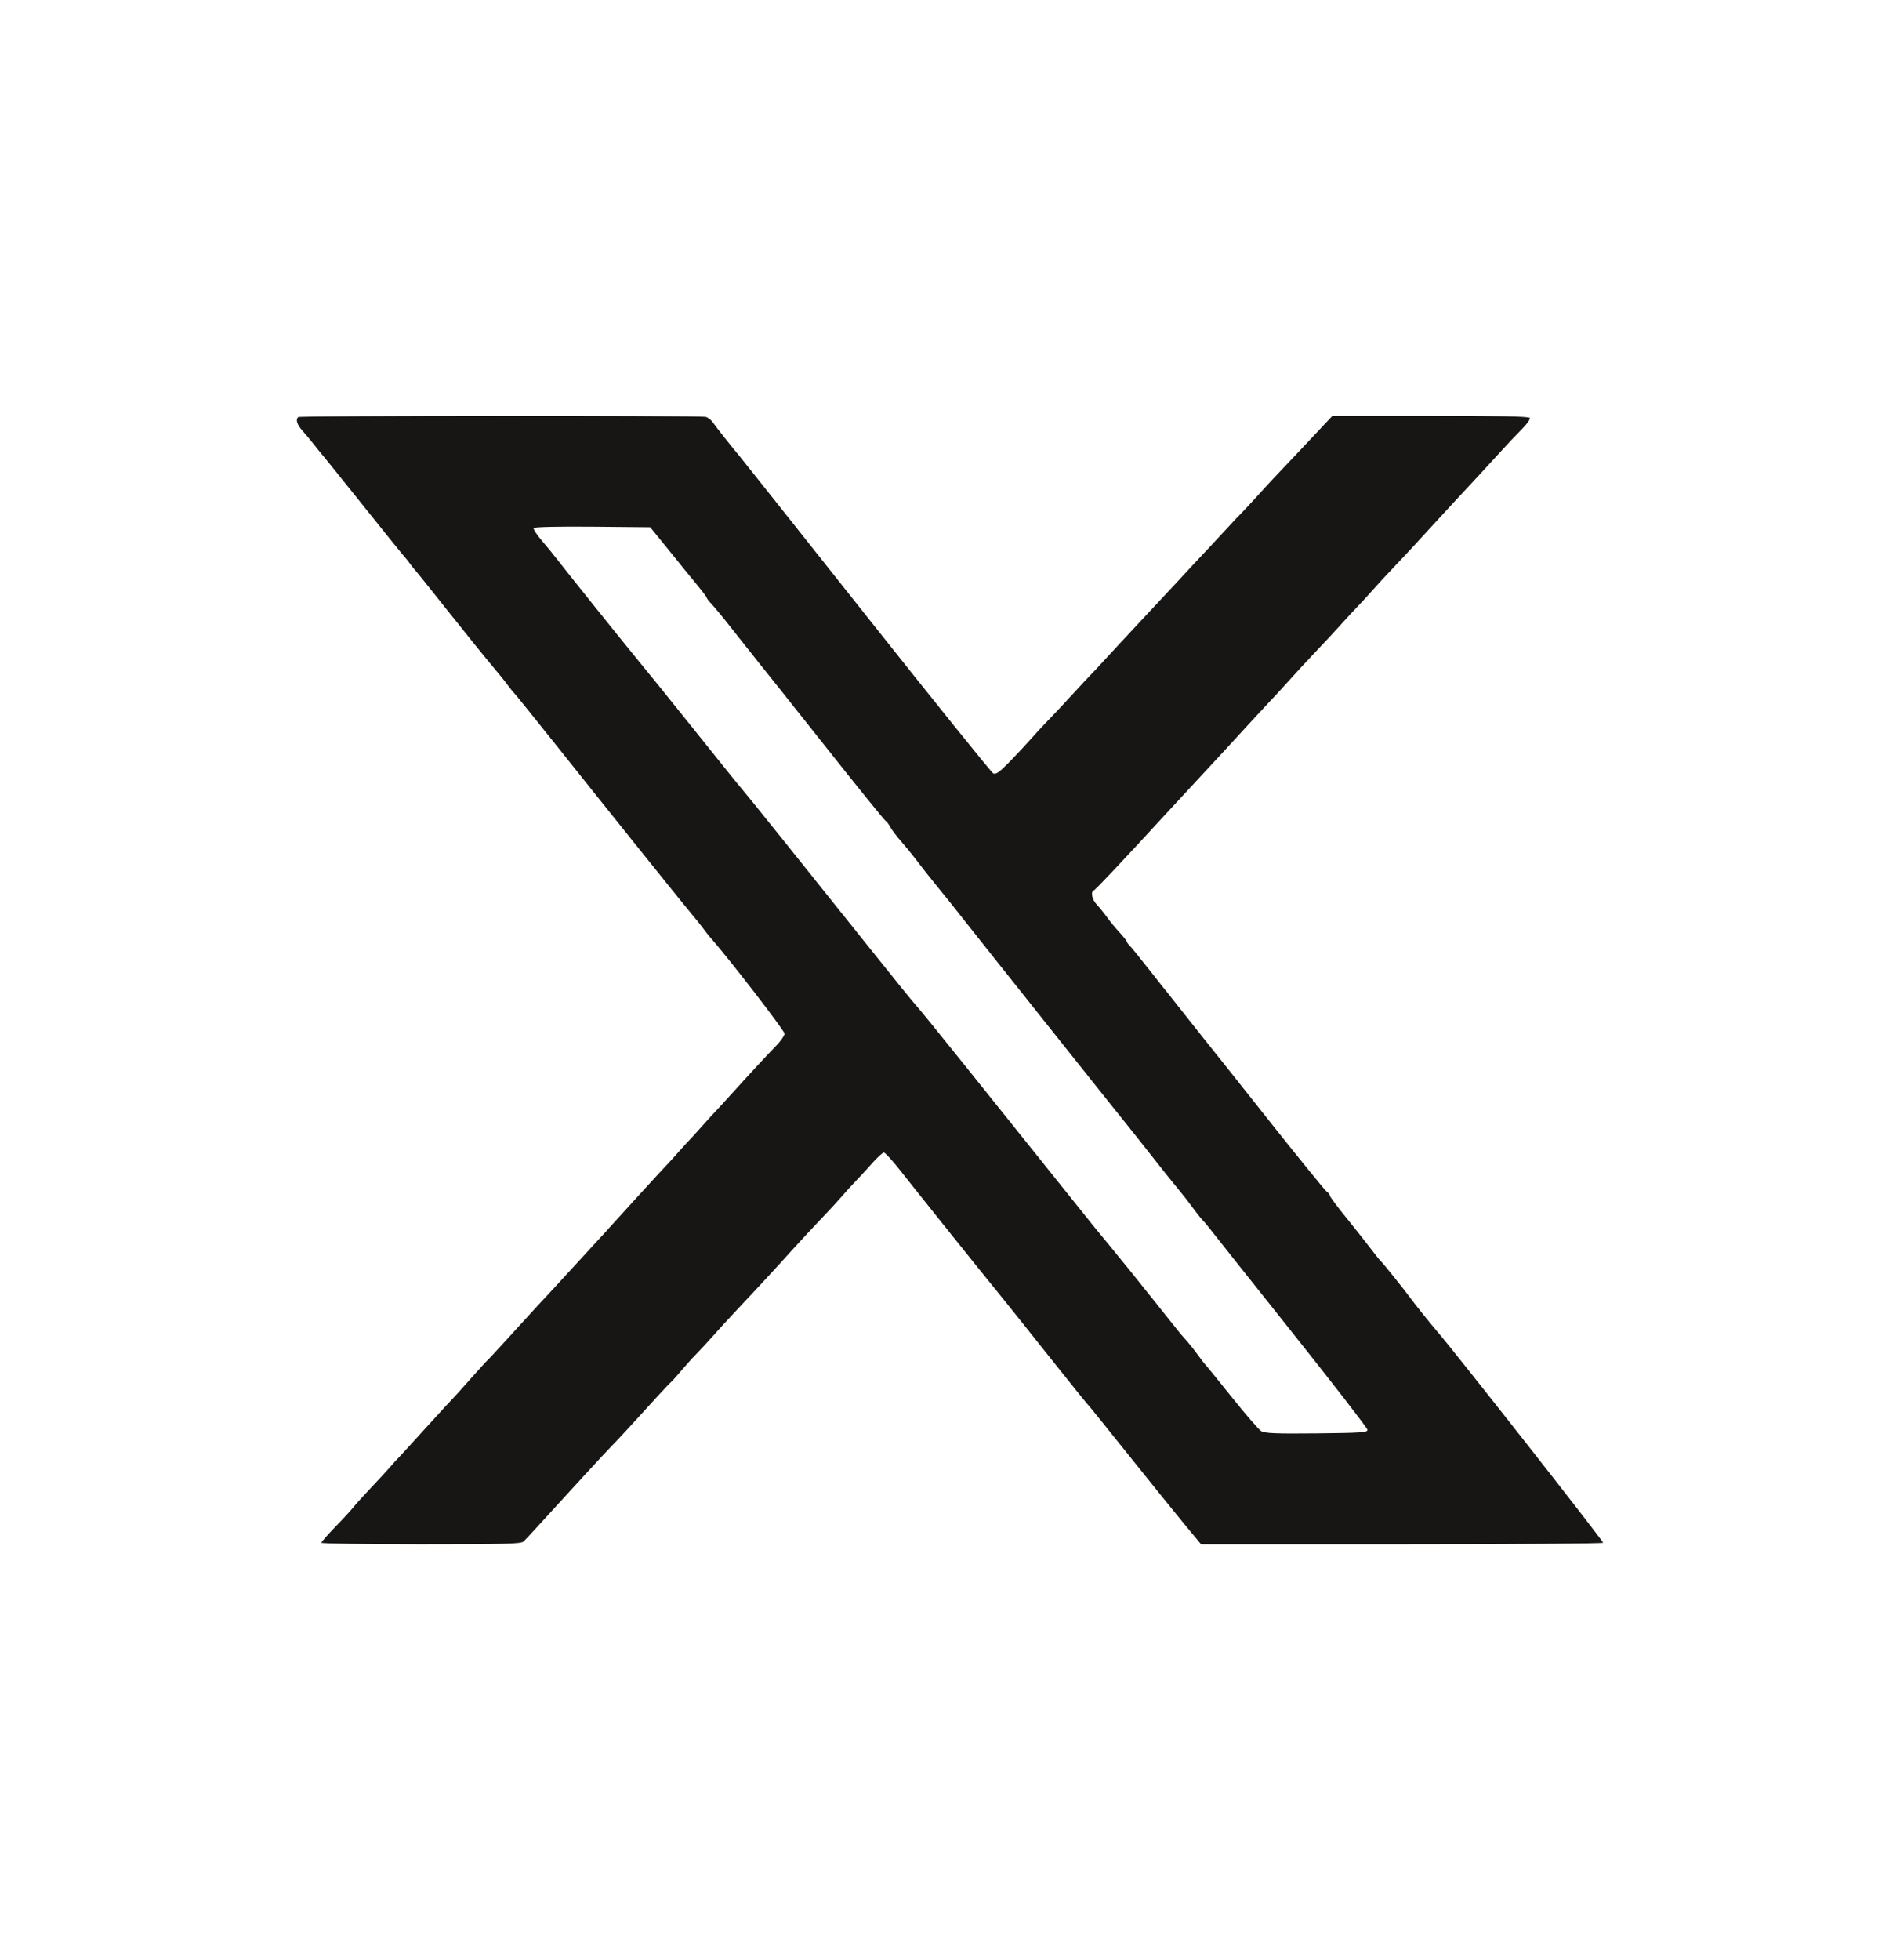 <svg width="32" height="33" viewBox="0 0 32 33" fill="none" xmlns="http://www.w3.org/2000/svg">
<path fill-rule="evenodd" clip-rule="evenodd" d="M5.022 7.022C4.976 7.065 5.002 7.149 5.095 7.253C5.147 7.311 5.236 7.418 5.293 7.491C5.35 7.563 5.412 7.64 5.432 7.662C5.452 7.684 5.762 8.069 6.121 8.518C6.48 8.967 6.79 9.351 6.81 9.371C6.83 9.391 6.869 9.441 6.898 9.481C6.926 9.521 6.966 9.571 6.985 9.591C7.005 9.611 7.26 9.929 7.552 10.297C7.844 10.665 8.17 11.069 8.277 11.195C8.383 11.321 8.508 11.475 8.554 11.538C8.6 11.601 8.647 11.659 8.659 11.668C8.671 11.677 8.985 12.067 9.358 12.534C10.368 13.802 11.623 15.365 11.69 15.439C11.722 15.475 11.787 15.556 11.833 15.618C11.88 15.681 11.934 15.751 11.954 15.773C12.243 16.095 13.214 17.351 13.213 17.402C13.213 17.436 13.147 17.53 13.067 17.612C12.904 17.779 12.649 18.054 12.298 18.442C12.168 18.586 12.053 18.711 12.043 18.72C12.032 18.729 11.939 18.832 11.835 18.948C11.731 19.065 11.637 19.168 11.627 19.177C11.616 19.186 11.523 19.289 11.419 19.405C11.315 19.522 11.221 19.625 11.21 19.634C11.193 19.648 10.416 20.498 10.229 20.707C10.191 20.75 10.144 20.802 10.124 20.822C10.105 20.842 9.935 21.027 9.746 21.234C9.558 21.44 9.341 21.676 9.264 21.758C9.088 21.945 8.998 22.043 8.576 22.507C8.388 22.713 8.225 22.89 8.212 22.899C8.2 22.908 8.066 23.055 7.915 23.225C7.764 23.396 7.631 23.543 7.62 23.552C7.609 23.561 7.4 23.788 7.155 24.058C6.911 24.327 6.702 24.555 6.692 24.564C6.681 24.573 6.628 24.631 6.574 24.694C6.52 24.757 6.372 24.917 6.246 25.05C6.121 25.183 5.986 25.331 5.948 25.38C5.91 25.428 5.775 25.575 5.646 25.707C5.518 25.839 5.413 25.959 5.413 25.974C5.413 25.988 6.168 26 7.09 26C8.523 26 8.774 25.993 8.818 25.952C8.868 25.904 8.96 25.804 9.829 24.853C10.066 24.595 10.283 24.361 10.313 24.333C10.342 24.305 10.452 24.188 10.557 24.074C11.04 23.543 11.261 23.304 11.296 23.274C11.318 23.256 11.397 23.169 11.472 23.079C11.548 22.991 11.633 22.894 11.661 22.865C11.777 22.747 11.96 22.549 12.054 22.442C12.109 22.379 12.25 22.224 12.368 22.099C12.774 21.668 13.094 21.321 13.331 21.057C13.462 20.912 13.685 20.671 13.828 20.522C13.971 20.373 14.133 20.197 14.189 20.131C14.245 20.064 14.348 19.951 14.418 19.879C14.488 19.807 14.613 19.671 14.696 19.577C14.78 19.483 14.865 19.405 14.886 19.405C14.908 19.405 15.026 19.534 15.15 19.691C15.425 20.041 16.551 21.447 16.844 21.805C16.961 21.949 17.337 22.419 17.679 22.85C18.021 23.281 18.311 23.64 18.323 23.649C18.335 23.659 18.638 24.033 18.996 24.482C19.355 24.931 19.779 25.456 19.938 25.649L20.229 26H23.606C25.463 26 26.991 25.988 27 25.974C27.013 25.955 24.413 22.645 24.195 22.404C24.134 22.336 23.8 21.92 23.745 21.842C23.662 21.726 23.281 21.251 23.257 21.234C23.244 21.225 23.166 21.128 23.083 21.018C22.999 20.908 22.811 20.67 22.664 20.489C22.517 20.308 22.396 20.145 22.396 20.127C22.396 20.109 22.376 20.083 22.35 20.068C22.325 20.054 21.856 19.477 21.308 18.785C20.76 18.094 20.299 17.514 20.283 17.496C20.268 17.478 20.128 17.302 19.972 17.104C19.817 16.906 19.677 16.73 19.662 16.712C19.646 16.694 19.506 16.518 19.351 16.32C19.196 16.123 19.049 15.942 19.024 15.918C18.999 15.895 18.979 15.865 18.978 15.853C18.978 15.841 18.923 15.772 18.857 15.7C18.79 15.628 18.693 15.511 18.642 15.439C18.59 15.367 18.513 15.272 18.47 15.227C18.394 15.148 18.365 15.015 18.419 14.993C18.453 14.979 18.864 14.543 19.706 13.627C19.847 13.475 20.01 13.298 20.069 13.235C20.183 13.115 20.864 12.376 21.166 12.046C21.264 11.939 21.367 11.829 21.395 11.8C21.424 11.772 21.532 11.654 21.637 11.538C21.867 11.283 22.018 11.119 22.225 10.902C22.311 10.812 22.482 10.628 22.604 10.493C22.726 10.358 22.849 10.225 22.878 10.197C22.907 10.168 22.994 10.075 23.069 9.99C23.236 9.803 23.287 9.747 23.577 9.441C23.701 9.31 23.917 9.078 24.057 8.923C24.289 8.669 24.651 8.277 24.93 7.979C24.989 7.916 25.137 7.755 25.259 7.62C25.381 7.485 25.55 7.307 25.634 7.223C25.718 7.14 25.777 7.055 25.764 7.036C25.747 7.011 25.25 7 24.091 7H22.442L21.962 7.511C21.698 7.792 21.465 8.038 21.445 8.058C21.425 8.078 21.302 8.211 21.172 8.355C21.041 8.498 20.91 8.64 20.88 8.668C20.85 8.697 20.794 8.756 20.755 8.799C20.716 8.842 20.547 9.024 20.379 9.204C20.21 9.383 19.978 9.632 19.863 9.758C19.747 9.883 19.458 10.193 19.221 10.446C18.983 10.7 18.704 11.001 18.599 11.116C18.495 11.23 18.386 11.346 18.358 11.374C18.329 11.402 18.199 11.542 18.068 11.685C17.937 11.829 17.751 12.027 17.654 12.127C17.557 12.226 17.421 12.373 17.352 12.453C17.282 12.533 17.126 12.7 17.005 12.824C16.831 13.002 16.772 13.044 16.727 13.02C16.697 13.004 15.727 11.801 14.574 10.347C13.421 8.893 12.464 7.688 12.448 7.67C12.358 7.567 12.051 7.178 12.007 7.113C11.979 7.071 11.925 7.028 11.886 7.019C11.785 6.993 5.05 6.996 5.022 7.022ZM8.988 8.89C8.978 8.906 9.041 9.004 9.13 9.107C9.219 9.21 9.339 9.358 9.397 9.435C9.481 9.546 10.481 10.794 10.598 10.934C10.613 10.952 10.726 11.091 10.85 11.244C10.974 11.397 11.089 11.538 11.107 11.559C11.124 11.579 11.431 11.961 11.788 12.407C12.145 12.854 12.463 13.248 12.496 13.284C12.559 13.354 13.502 14.529 14.657 15.975C15.05 16.468 15.397 16.896 15.429 16.927C15.46 16.958 15.837 17.421 16.266 17.957C16.964 18.829 18.189 20.358 18.399 20.619C18.443 20.673 18.596 20.86 18.739 21.033C18.882 21.206 19.192 21.59 19.428 21.887C19.663 22.183 19.869 22.44 19.884 22.458C19.9 22.476 19.951 22.535 19.999 22.588C20.046 22.642 20.127 22.745 20.179 22.817C20.231 22.889 20.282 22.955 20.292 22.964C20.303 22.973 20.504 23.221 20.739 23.514C20.974 23.808 21.2 24.069 21.241 24.094C21.302 24.131 21.481 24.139 22.175 24.132C22.935 24.124 23.035 24.117 23.031 24.071C23.029 24.043 22.439 23.28 21.719 22.377C21 21.474 20.388 20.704 20.36 20.666C20.331 20.628 20.281 20.569 20.248 20.535C20.215 20.5 20.146 20.412 20.093 20.339C20.04 20.265 19.931 20.125 19.849 20.026C19.654 19.788 19.687 19.829 19.366 19.422C19.211 19.224 19.07 19.047 19.054 19.028C19.016 18.985 16.451 15.764 16.287 15.553C16.126 15.347 15.854 15.007 15.748 14.879C15.653 14.764 15.56 14.646 15.406 14.444C15.35 14.37 15.244 14.242 15.173 14.161C15.101 14.08 15.02 13.972 14.992 13.921C14.965 13.87 14.929 13.824 14.913 13.818C14.897 13.812 14.435 13.241 13.888 12.55C13.34 11.86 12.879 11.279 12.863 11.261C12.847 11.243 12.776 11.154 12.706 11.064C12.636 10.975 12.566 10.886 12.55 10.868C12.535 10.851 12.419 10.704 12.292 10.542C12.165 10.38 12.026 10.212 11.982 10.167C11.938 10.122 11.903 10.076 11.903 10.064C11.903 10.052 11.806 9.925 11.687 9.782C11.569 9.639 11.444 9.487 11.412 9.444C11.379 9.402 11.261 9.257 11.151 9.122L10.951 8.877L9.98 8.868C9.413 8.863 9 8.872 8.988 8.89Z" fill="#171614"/>
</svg>
